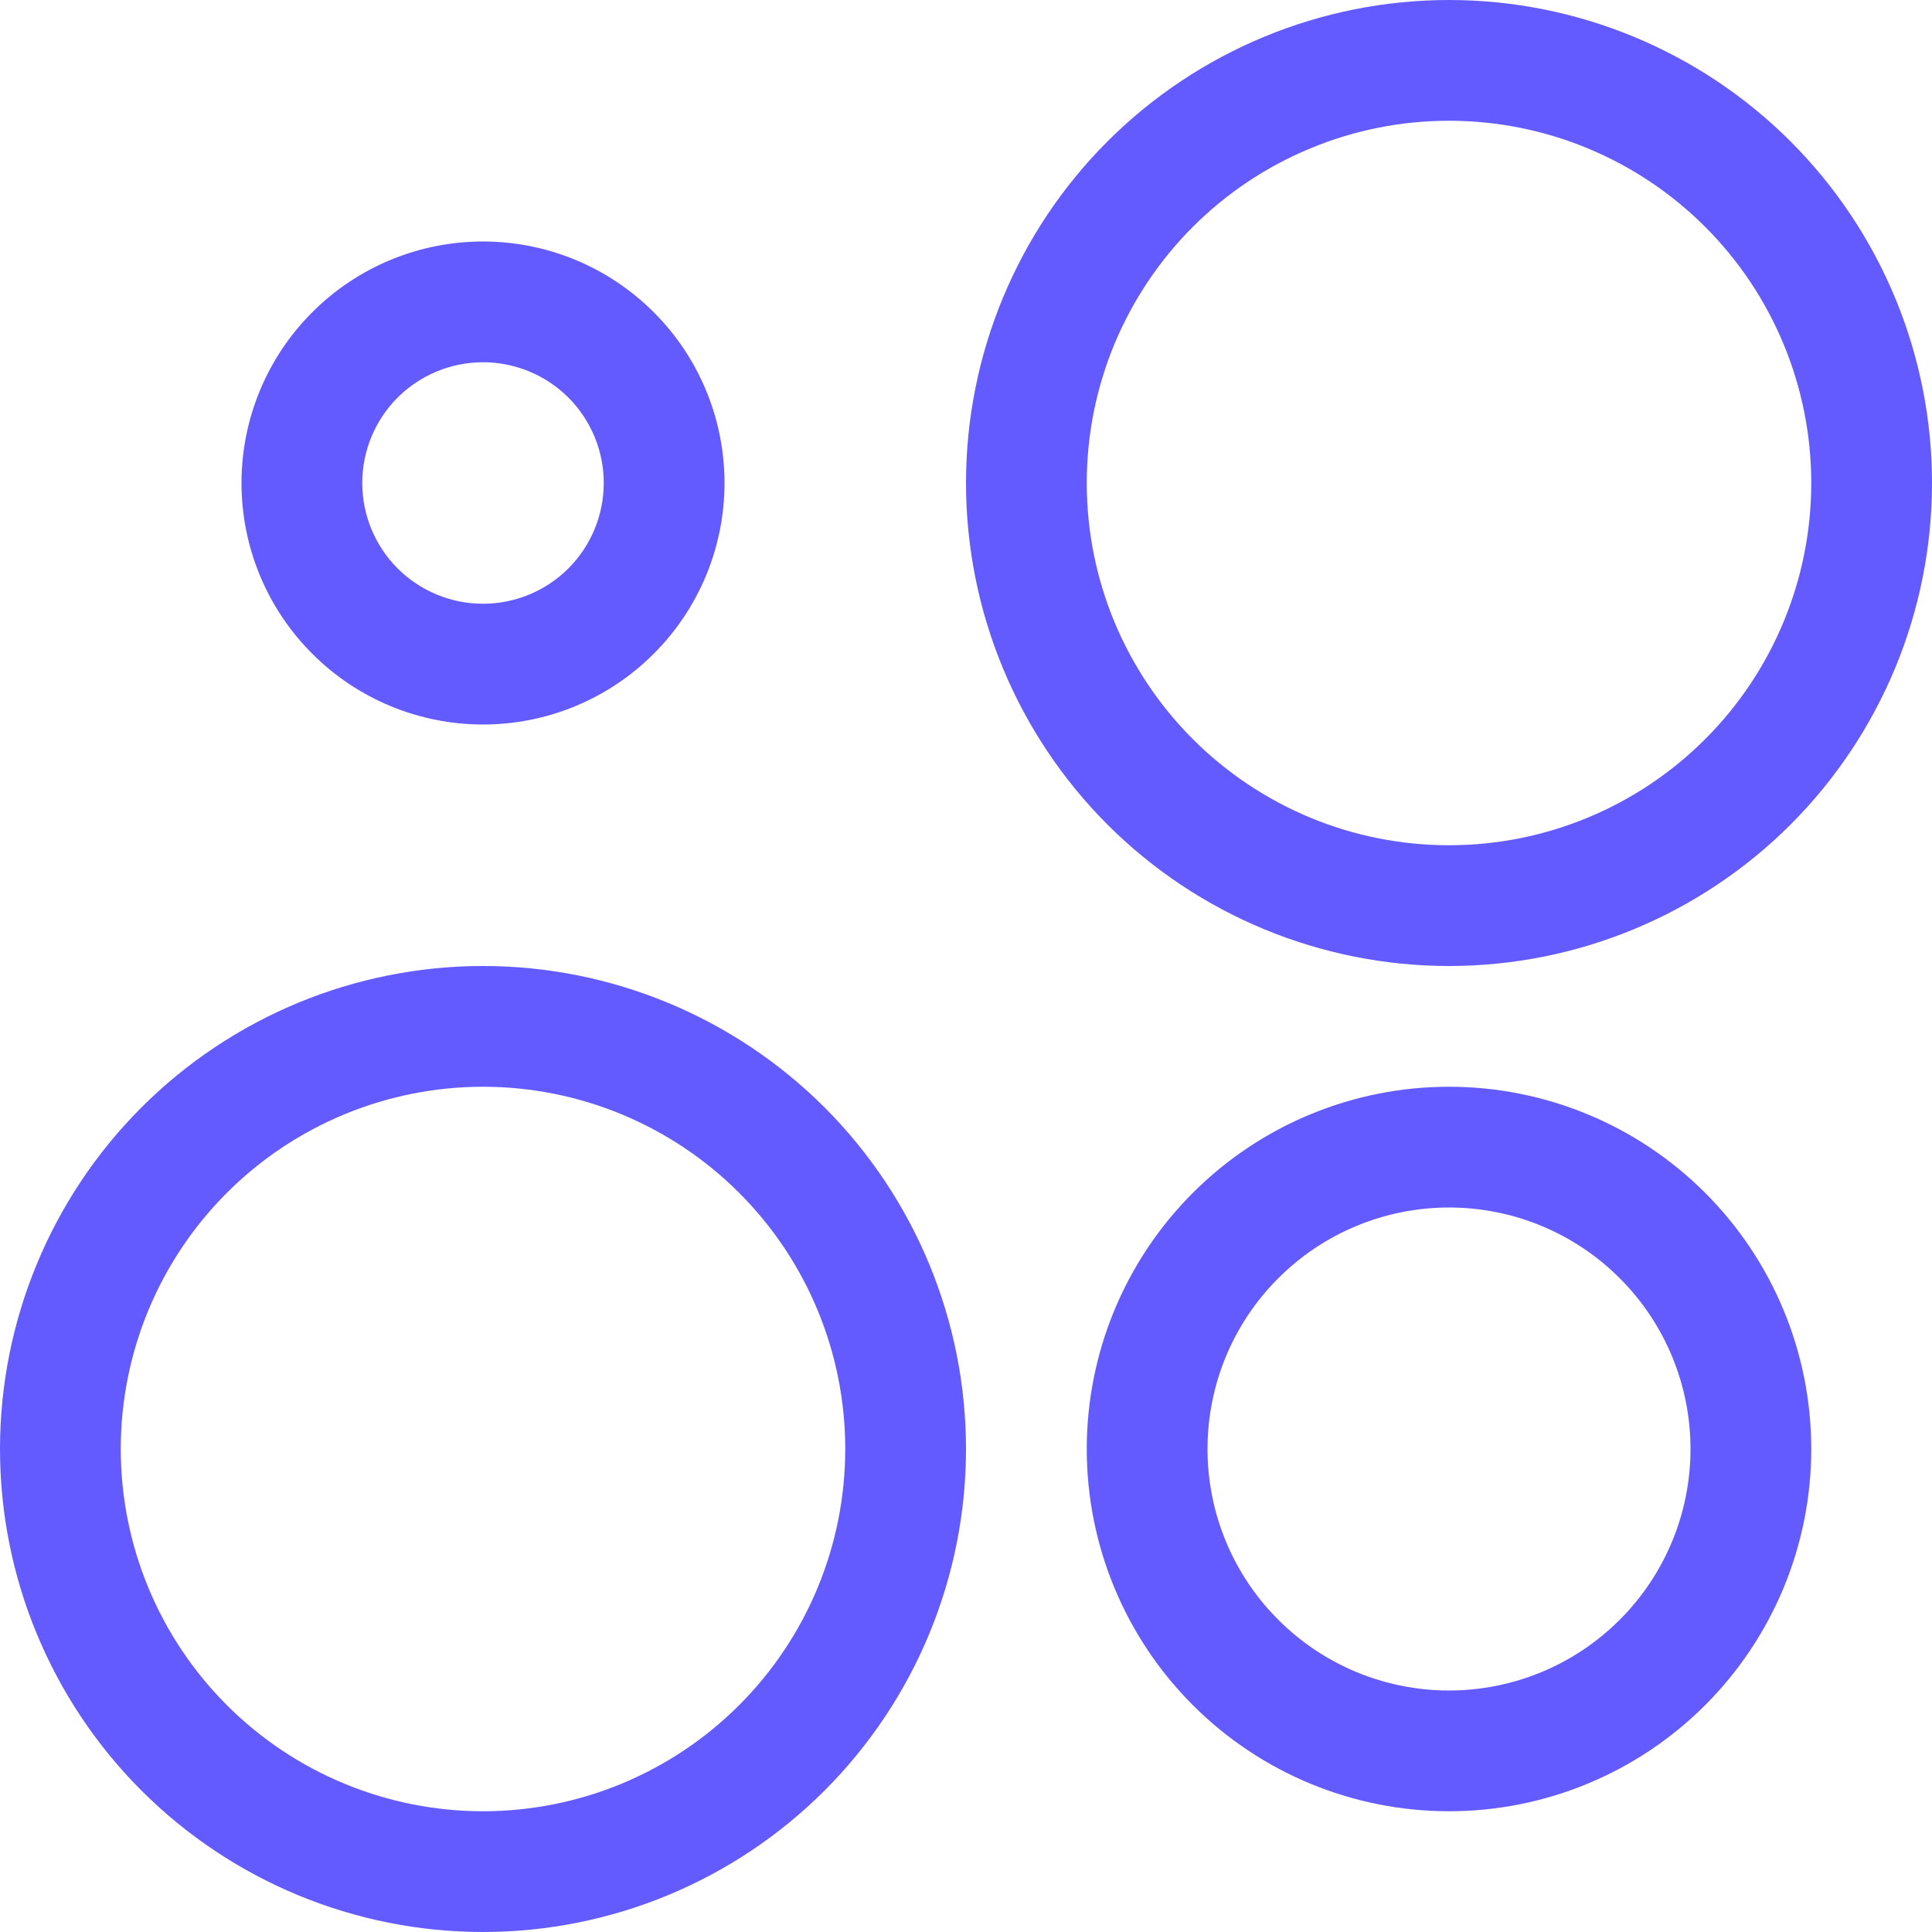<svg width="24" height="24" viewBox="0 0 24 24" fill="none" xmlns="http://www.w3.org/2000/svg">
<g clip-path="url(#clip0_1_10821)">
<path d="M18 13.5C19.194 13.5 20.338 13.974 21.182 14.818C22.026 15.662 22.5 16.806 22.5 18C22.5 19.194 22.026 20.338 21.182 21.182C20.338 22.026 19.194 22.5 18 22.5C16.806 22.5 15.662 22.026 14.818 21.182C13.974 20.338 13.5 19.194 13.5 18C13.5 16.806 13.974 15.662 14.818 14.818C15.662 13.974 16.806 13.5 18 13.5ZM18 15C17.204 15 16.441 15.316 15.879 15.879C15.316 16.441 15 17.204 15 18C15 18.796 15.316 19.559 15.879 20.121C16.441 20.684 17.204 21 18 21C18.796 21 19.559 20.684 20.121 20.121C20.684 19.559 21 18.796 21 18C21 17.204 20.684 16.441 20.121 15.879C19.559 15.316 18.796 15 18 15ZM6 3C6.796 3 7.559 3.316 8.121 3.879C8.684 4.441 9 5.204 9 6C9 6.796 8.684 7.559 8.121 8.121C7.559 8.684 6.796 9 6 9C5.204 9 4.441 8.684 3.879 8.121C3.316 7.559 3 6.796 3 6C3 5.204 3.316 4.441 3.879 3.879C4.441 3.316 5.204 3 6 3ZM6 4.5C5.602 4.5 5.221 4.658 4.939 4.939C4.658 5.221 4.5 5.602 4.5 6C4.5 6.398 4.658 6.779 4.939 7.061C5.221 7.342 5.602 7.5 6 7.5C6.398 7.5 6.779 7.342 7.061 7.061C7.342 6.779 7.5 6.398 7.5 6C7.5 5.602 7.342 5.221 7.061 4.939C6.779 4.658 6.398 4.5 6 4.5ZM6 12C7.591 12 9.117 12.632 10.243 13.757C11.368 14.883 12 16.409 12 18C12 19.591 11.368 21.117 10.243 22.243C9.117 23.368 7.591 24 6 24C4.409 24 2.883 23.368 1.757 22.243C0.632 21.117 0 19.591 0 18C0 16.409 0.632 14.883 1.757 13.757C2.883 12.632 4.409 12 6 12ZM6 13.5C4.807 13.5 3.662 13.974 2.818 14.818C1.974 15.662 1.5 16.806 1.5 18C1.5 19.194 1.974 20.338 2.818 21.182C3.662 22.026 4.807 22.5 6 22.5C7.193 22.5 8.338 22.026 9.182 21.182C10.026 20.338 10.5 19.194 10.5 18C10.5 16.806 10.026 15.662 9.182 14.818C8.338 13.974 7.193 13.5 6 13.5ZM18 0C19.591 0 21.117 0.632 22.243 1.757C23.368 2.883 24 4.409 24 6C24 7.591 23.368 9.117 22.243 10.243C21.117 11.368 19.591 12 18 12C16.409 12 14.883 11.368 13.757 10.243C12.632 9.117 12 7.591 12 6C12 4.409 12.632 2.883 13.757 1.757C14.883 0.632 16.409 0 18 0ZM18 1.5C17.409 1.5 16.824 1.616 16.278 1.843C15.732 2.069 15.236 2.4 14.818 2.818C14.4 3.236 14.069 3.732 13.842 4.278C13.616 4.824 13.5 5.409 13.5 6C13.5 6.591 13.616 7.176 13.842 7.722C14.069 8.268 14.4 8.764 14.818 9.182C15.236 9.6 15.732 9.931 16.278 10.158C16.824 10.384 17.409 10.5 18 10.5C19.194 10.5 20.338 10.026 21.182 9.182C22.026 8.338 22.5 7.193 22.5 6C22.5 4.807 22.026 3.662 21.182 2.818C20.338 1.974 19.194 1.5 18 1.5Z" fill="#635BFF"/>
</g>
<defs>
<clipPath id="clip0_1_10821">
<rect width="24" height="24" fill="white"/>
</clipPath>
</defs>
</svg>
